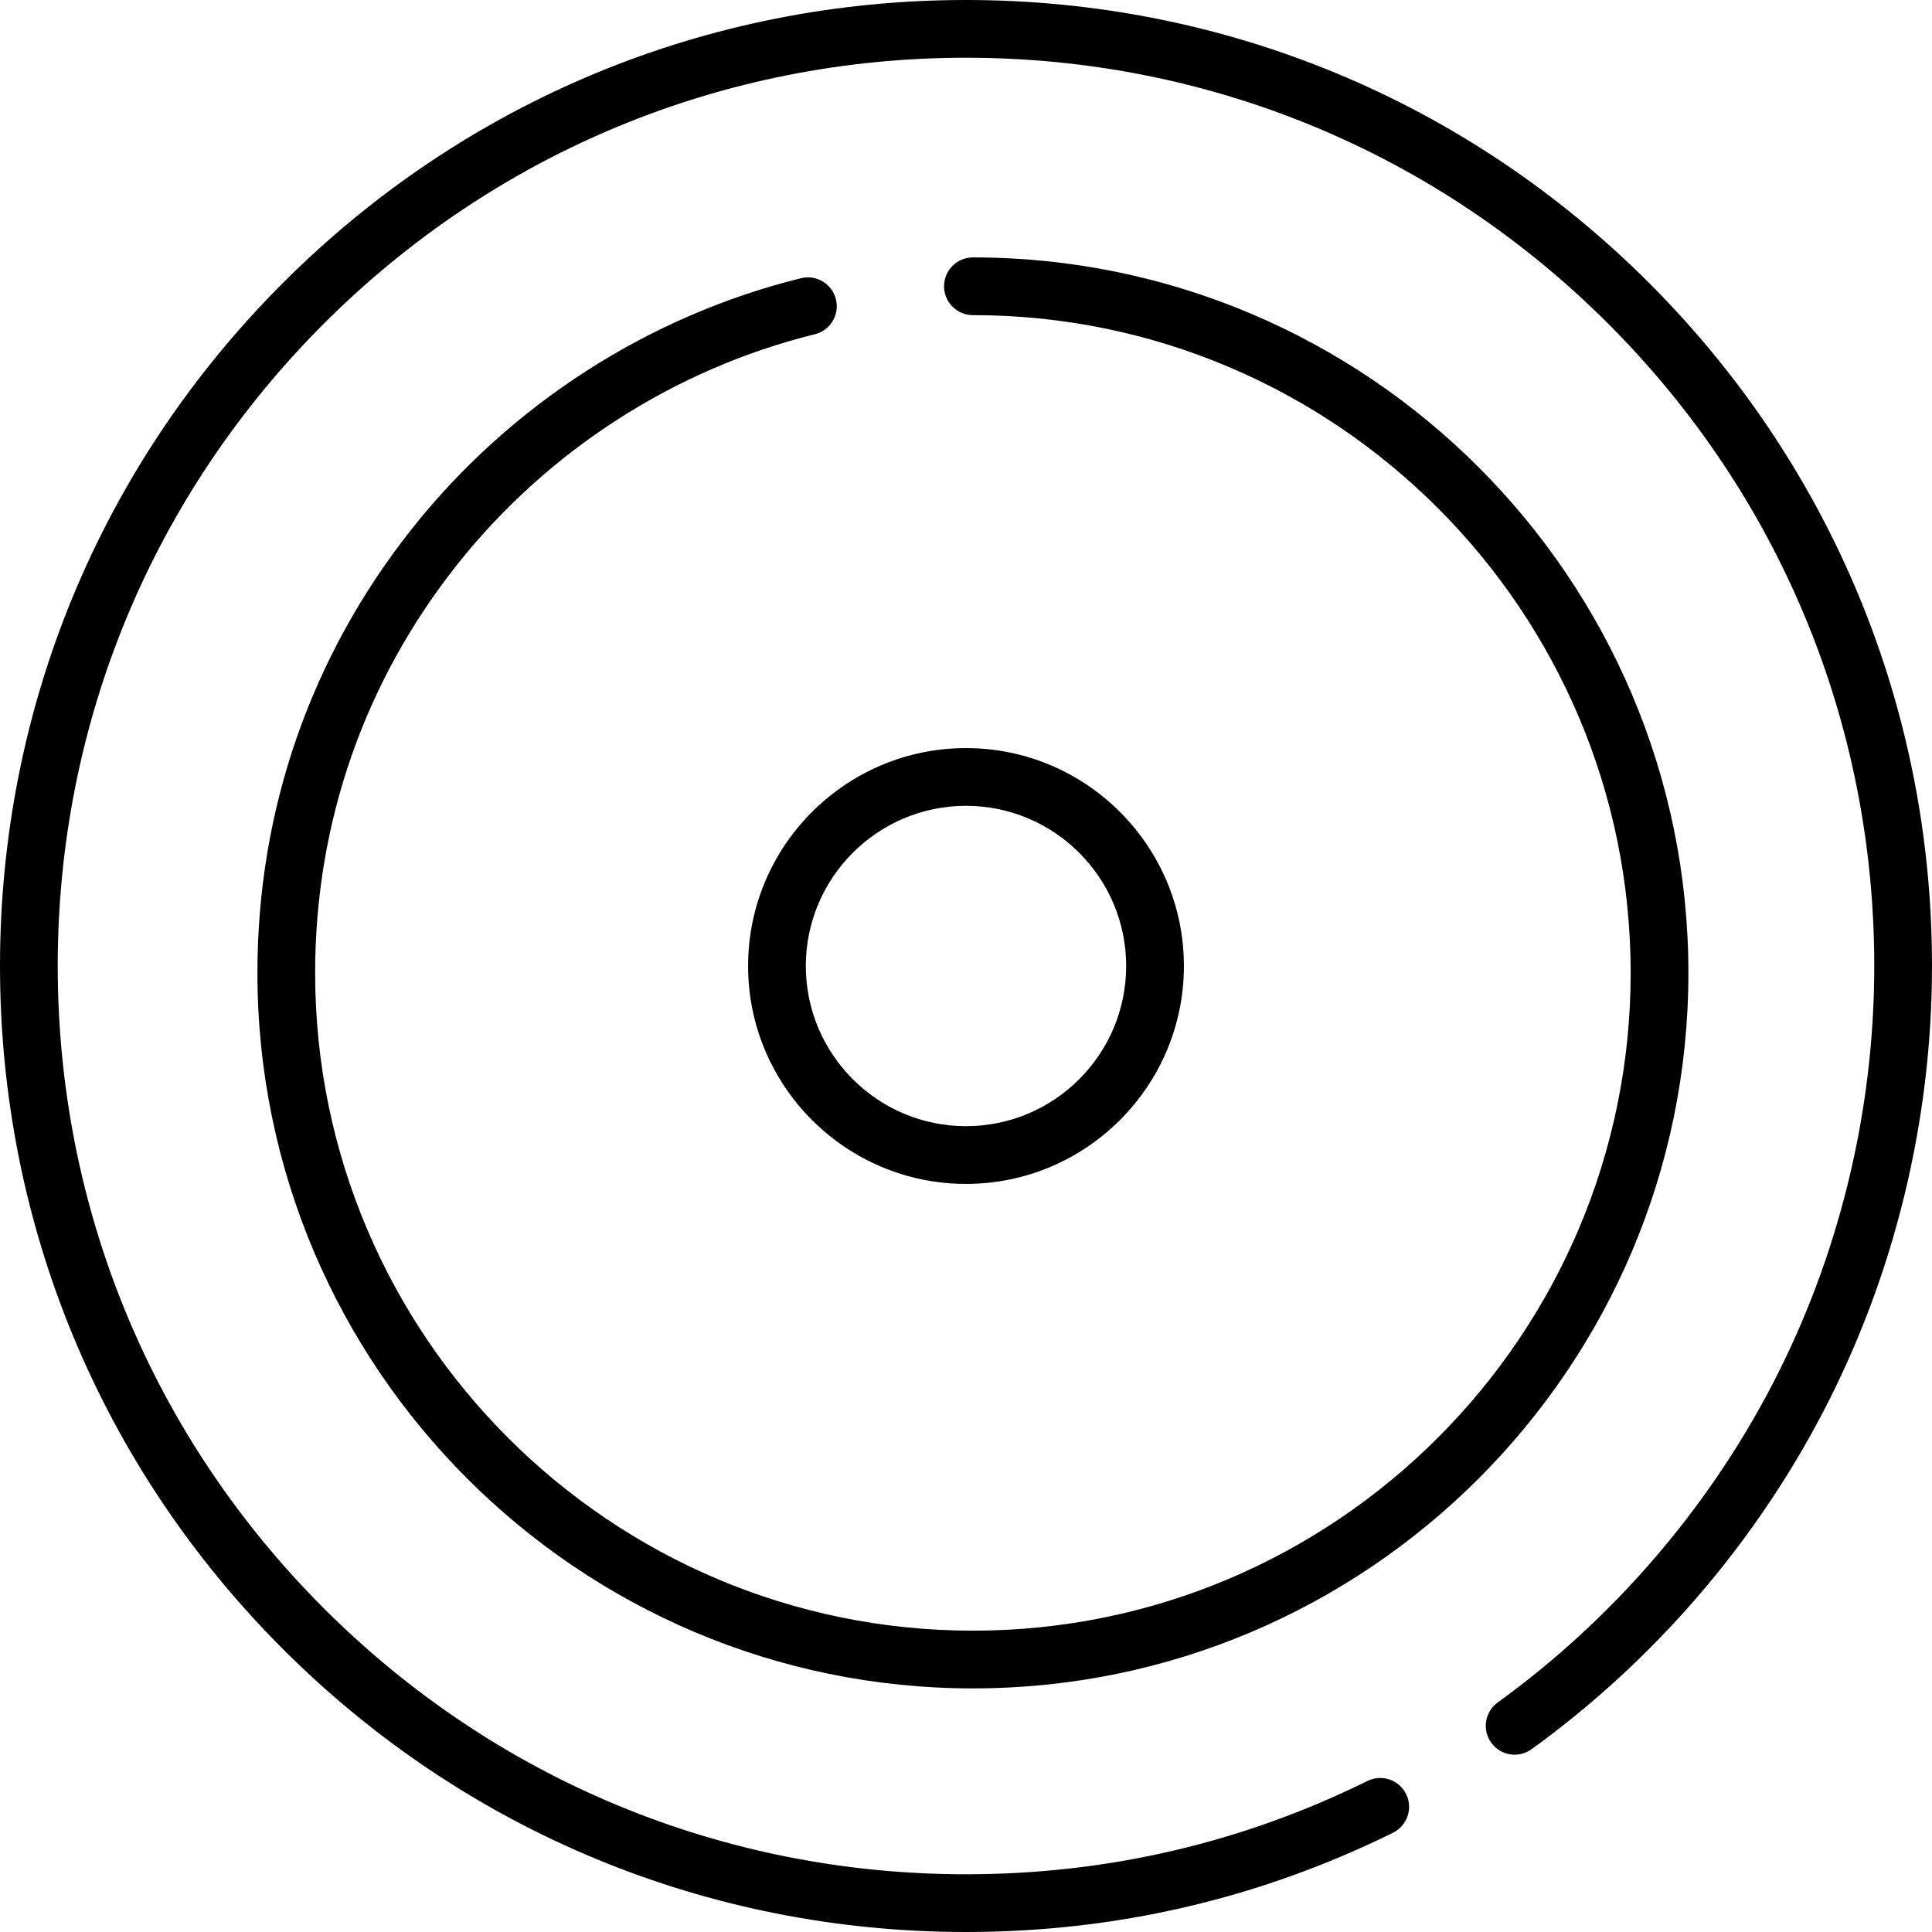 <?xml version="1.0" encoding="UTF-8"?>
<!-- Generator: Adobe Illustrator 19.0.0, SVG Export Plug-In . SVG Version: 6.00 Build 0)  -->
<svg xmlns="http://www.w3.org/2000/svg" xmlns:xlink="http://www.w3.org/1999/xlink" version="1.1" id="Capa_1" x="0px" y="0px" viewBox="0 0 512 512" style="enable-background:new 0 0 512 512;" xml:space="preserve">
<g>
	<g>
		<path d="M257.83,68.217c-4.225,0-7.649,3.425-7.649,7.649s3.425,7.649,7.649,7.649c96.117,0,174.313,78.197,174.313,174.314    S353.946,432.142,257.83,432.142c-96.117,0-174.314-78.197-174.314-174.313c0-39.76,13.034-77.2,37.695-108.273    c23.933-30.156,57.573-51.811,94.724-60.975c4.102-1.012,6.607-5.157,5.595-9.259c-1.012-4.1-5.154-6.607-9.26-5.593    c-40.421,9.971-77.016,33.523-103.043,66.318c-26.829,33.805-41.01,74.534-41.01,117.783c0,104.552,85.06,189.612,189.613,189.612    c104.552,0,189.612-85.06,189.612-189.612C447.442,153.277,362.382,68.217,257.83,68.217z"></path>
	</g>
</g>
<g>
	<g>
		<path d="M437.019,74.981C388.667,26.628,324.38,0,256,0S123.333,26.628,74.981,74.981C26.629,123.334,0,187.62,0,256    s26.628,132.667,74.981,181.019C123.334,485.371,187.62,512,256,512c39.722,0,77.795-8.851,113.162-26.307    c3.788-1.87,5.344-6.457,3.474-10.245c-1.87-3.789-6.457-5.344-10.245-3.474c-33.243,16.408-69.038,24.728-106.391,24.728    c-64.294,0-124.739-25.037-170.202-70.5c-45.462-45.463-70.5-105.908-70.5-170.202s25.037-124.739,70.5-170.202    c45.463-45.462,105.908-70.5,170.202-70.5s124.739,25.037,170.202,70.5c45.462,45.463,70.5,105.908,70.5,170.202    c0,38.726-9.412,77.211-27.218,111.294c-17.239,32.997-42.333,61.999-72.57,83.87c-3.423,2.476-4.191,7.258-1.715,10.681    c2.476,3.422,7.259,4.191,10.681,1.715c32.149-23.254,58.832-54.093,77.164-89.182C501.987,338.118,512,297.183,512,256    C512,187.62,485.372,123.333,437.019,74.981z"></path>
	</g>
</g>
<g>
	<g>
		<path d="M256,198.252c-31.842,0-57.748,25.906-57.748,57.748s25.905,57.747,57.748,57.747s57.747-25.905,57.747-57.747    C313.747,224.158,287.842,198.252,256,198.252z M256,298.449c-23.406,0-42.449-19.043-42.449-42.449s19.043-42.449,42.449-42.449    s42.449,19.043,42.449,42.449S279.406,298.449,256,298.449z"></path>
	</g>
</g>
<g>
</g>
<g>
</g>
<g>
</g>
<g>
</g>
<g>
</g>
<g>
</g>
<g>
</g>
<g>
</g>
<g>
</g>
<g>
</g>
<g>
</g>
<g>
</g>
<g>
</g>
<g>
</g>
<g>
</g>
</svg>
